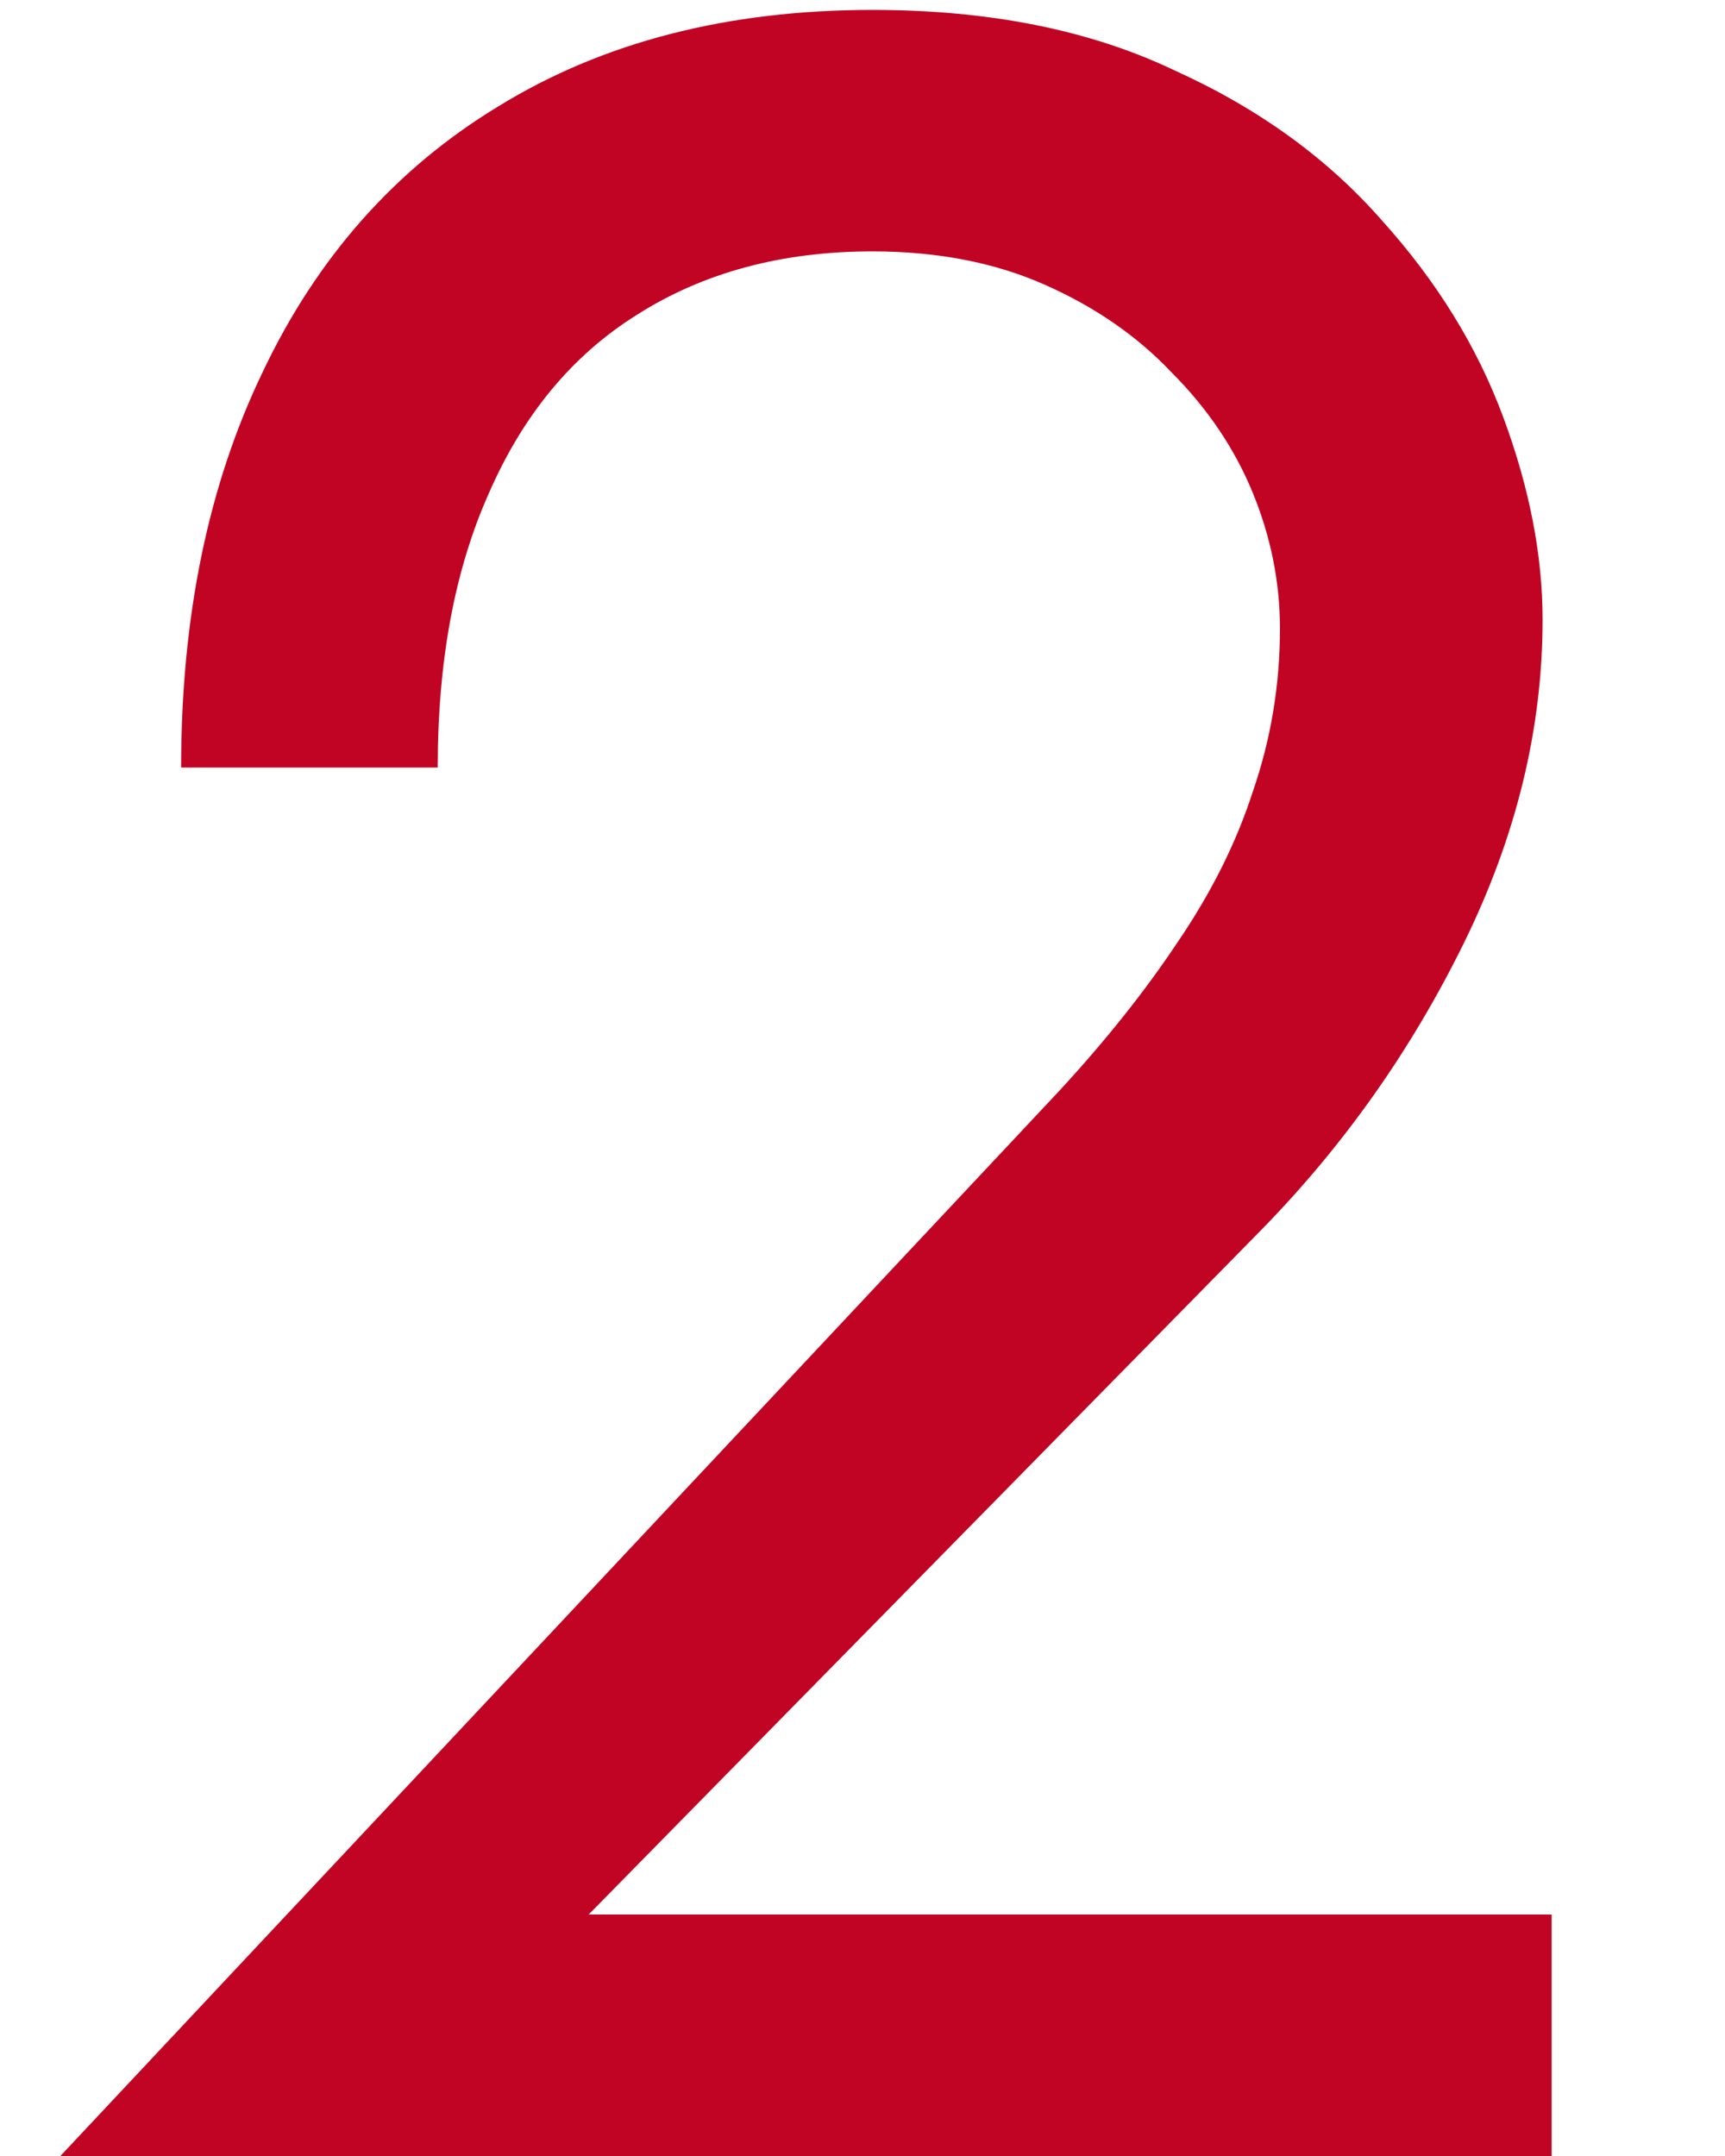 <?xml version="1.0" encoding="UTF-8"?> <svg xmlns="http://www.w3.org/2000/svg" width="8" height="10" viewBox="0 0 8 10" fill="none"> <path d="M0.28 10H7.196V8.88H2.73L5.852 5.702C6.235 5.31 6.547 4.867 6.79 4.372C7.033 3.877 7.154 3.378 7.154 2.874C7.154 2.575 7.093 2.263 6.972 1.936C6.851 1.609 6.664 1.306 6.412 1.026C6.16 0.737 5.838 0.503 5.446 0.326C5.054 0.139 4.587 0.046 4.046 0.046C3.374 0.046 2.795 0.195 2.31 0.494C1.834 0.783 1.47 1.194 1.218 1.726C0.966 2.249 0.84 2.86 0.84 3.56H2.03C2.03 3.065 2.109 2.641 2.268 2.286C2.427 1.922 2.655 1.647 2.954 1.46C3.262 1.264 3.626 1.166 4.046 1.166C4.345 1.166 4.611 1.217 4.844 1.32C5.077 1.423 5.273 1.558 5.432 1.726C5.6 1.894 5.726 2.081 5.81 2.286C5.894 2.491 5.936 2.701 5.936 2.916C5.936 3.177 5.894 3.429 5.81 3.672C5.735 3.905 5.619 4.139 5.46 4.372C5.311 4.596 5.129 4.825 4.914 5.058L0.28 10Z" fill="#C10424"></path> </svg> 